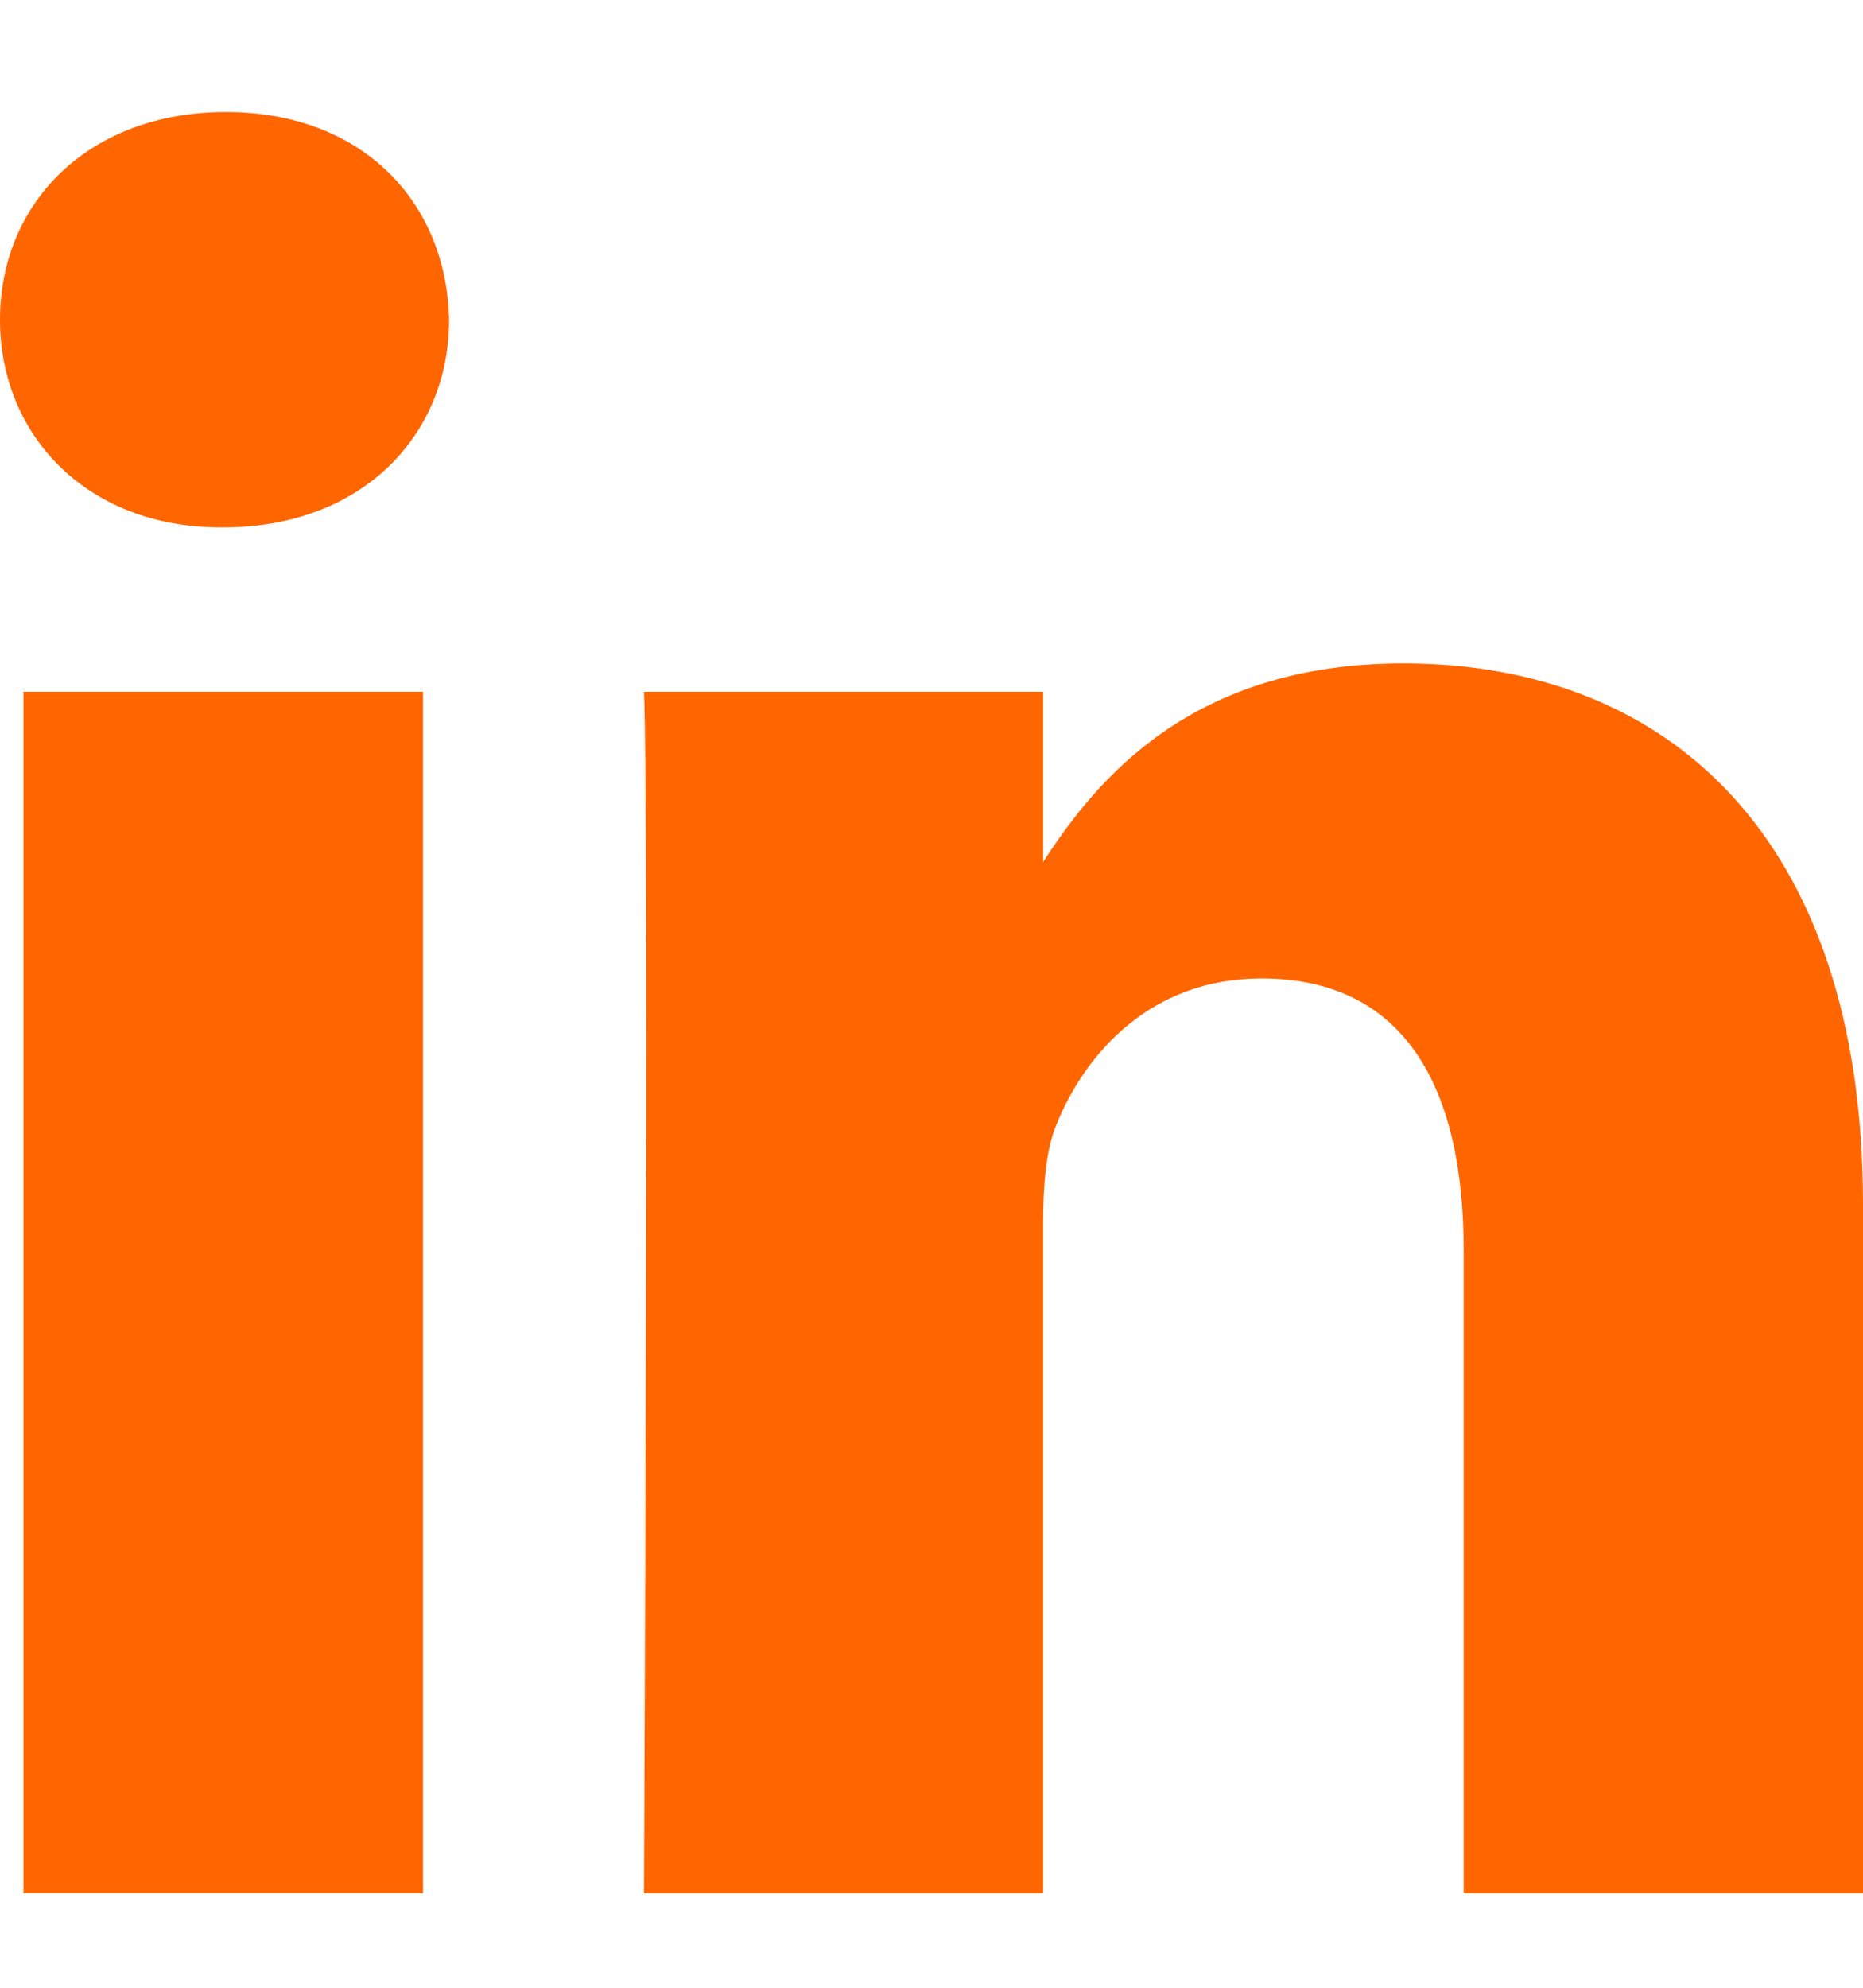 <svg width="15" height="16" viewBox="0 0 15 16" fill="none" xmlns="http://www.w3.org/2000/svg">
<path fill-rule="evenodd" clip-rule="evenodd" d="M15 15.24H11.785V10.065C11.785 8.765 11.32 7.876 10.155 7.876C9.268 7.876 8.738 8.477 8.505 9.054C8.42 9.261 8.399 9.547 8.399 9.838V15.24H5.185C5.185 15.24 5.226 6.474 5.185 5.568H8.399V6.938C8.828 6.276 9.591 5.34 11.298 5.34C13.413 5.34 15 6.721 15 9.693V15.24Z" fill="#FF6600"/>
<path fill-rule="evenodd" clip-rule="evenodd" d="M1.797 4.245H1.777C0.698 4.245 0 3.502 0 2.574C0 1.626 0.72 0.902 1.818 0.902C2.918 0.902 3.596 1.626 3.616 2.574C3.616 3.502 2.918 4.245 1.797 4.245Z" fill="#FF6600"/>
<path fill-rule="evenodd" clip-rule="evenodd" d="M0.189 15.239H3.406V5.568H0.189V15.239Z" fill="#FF6600"/>
</svg>
